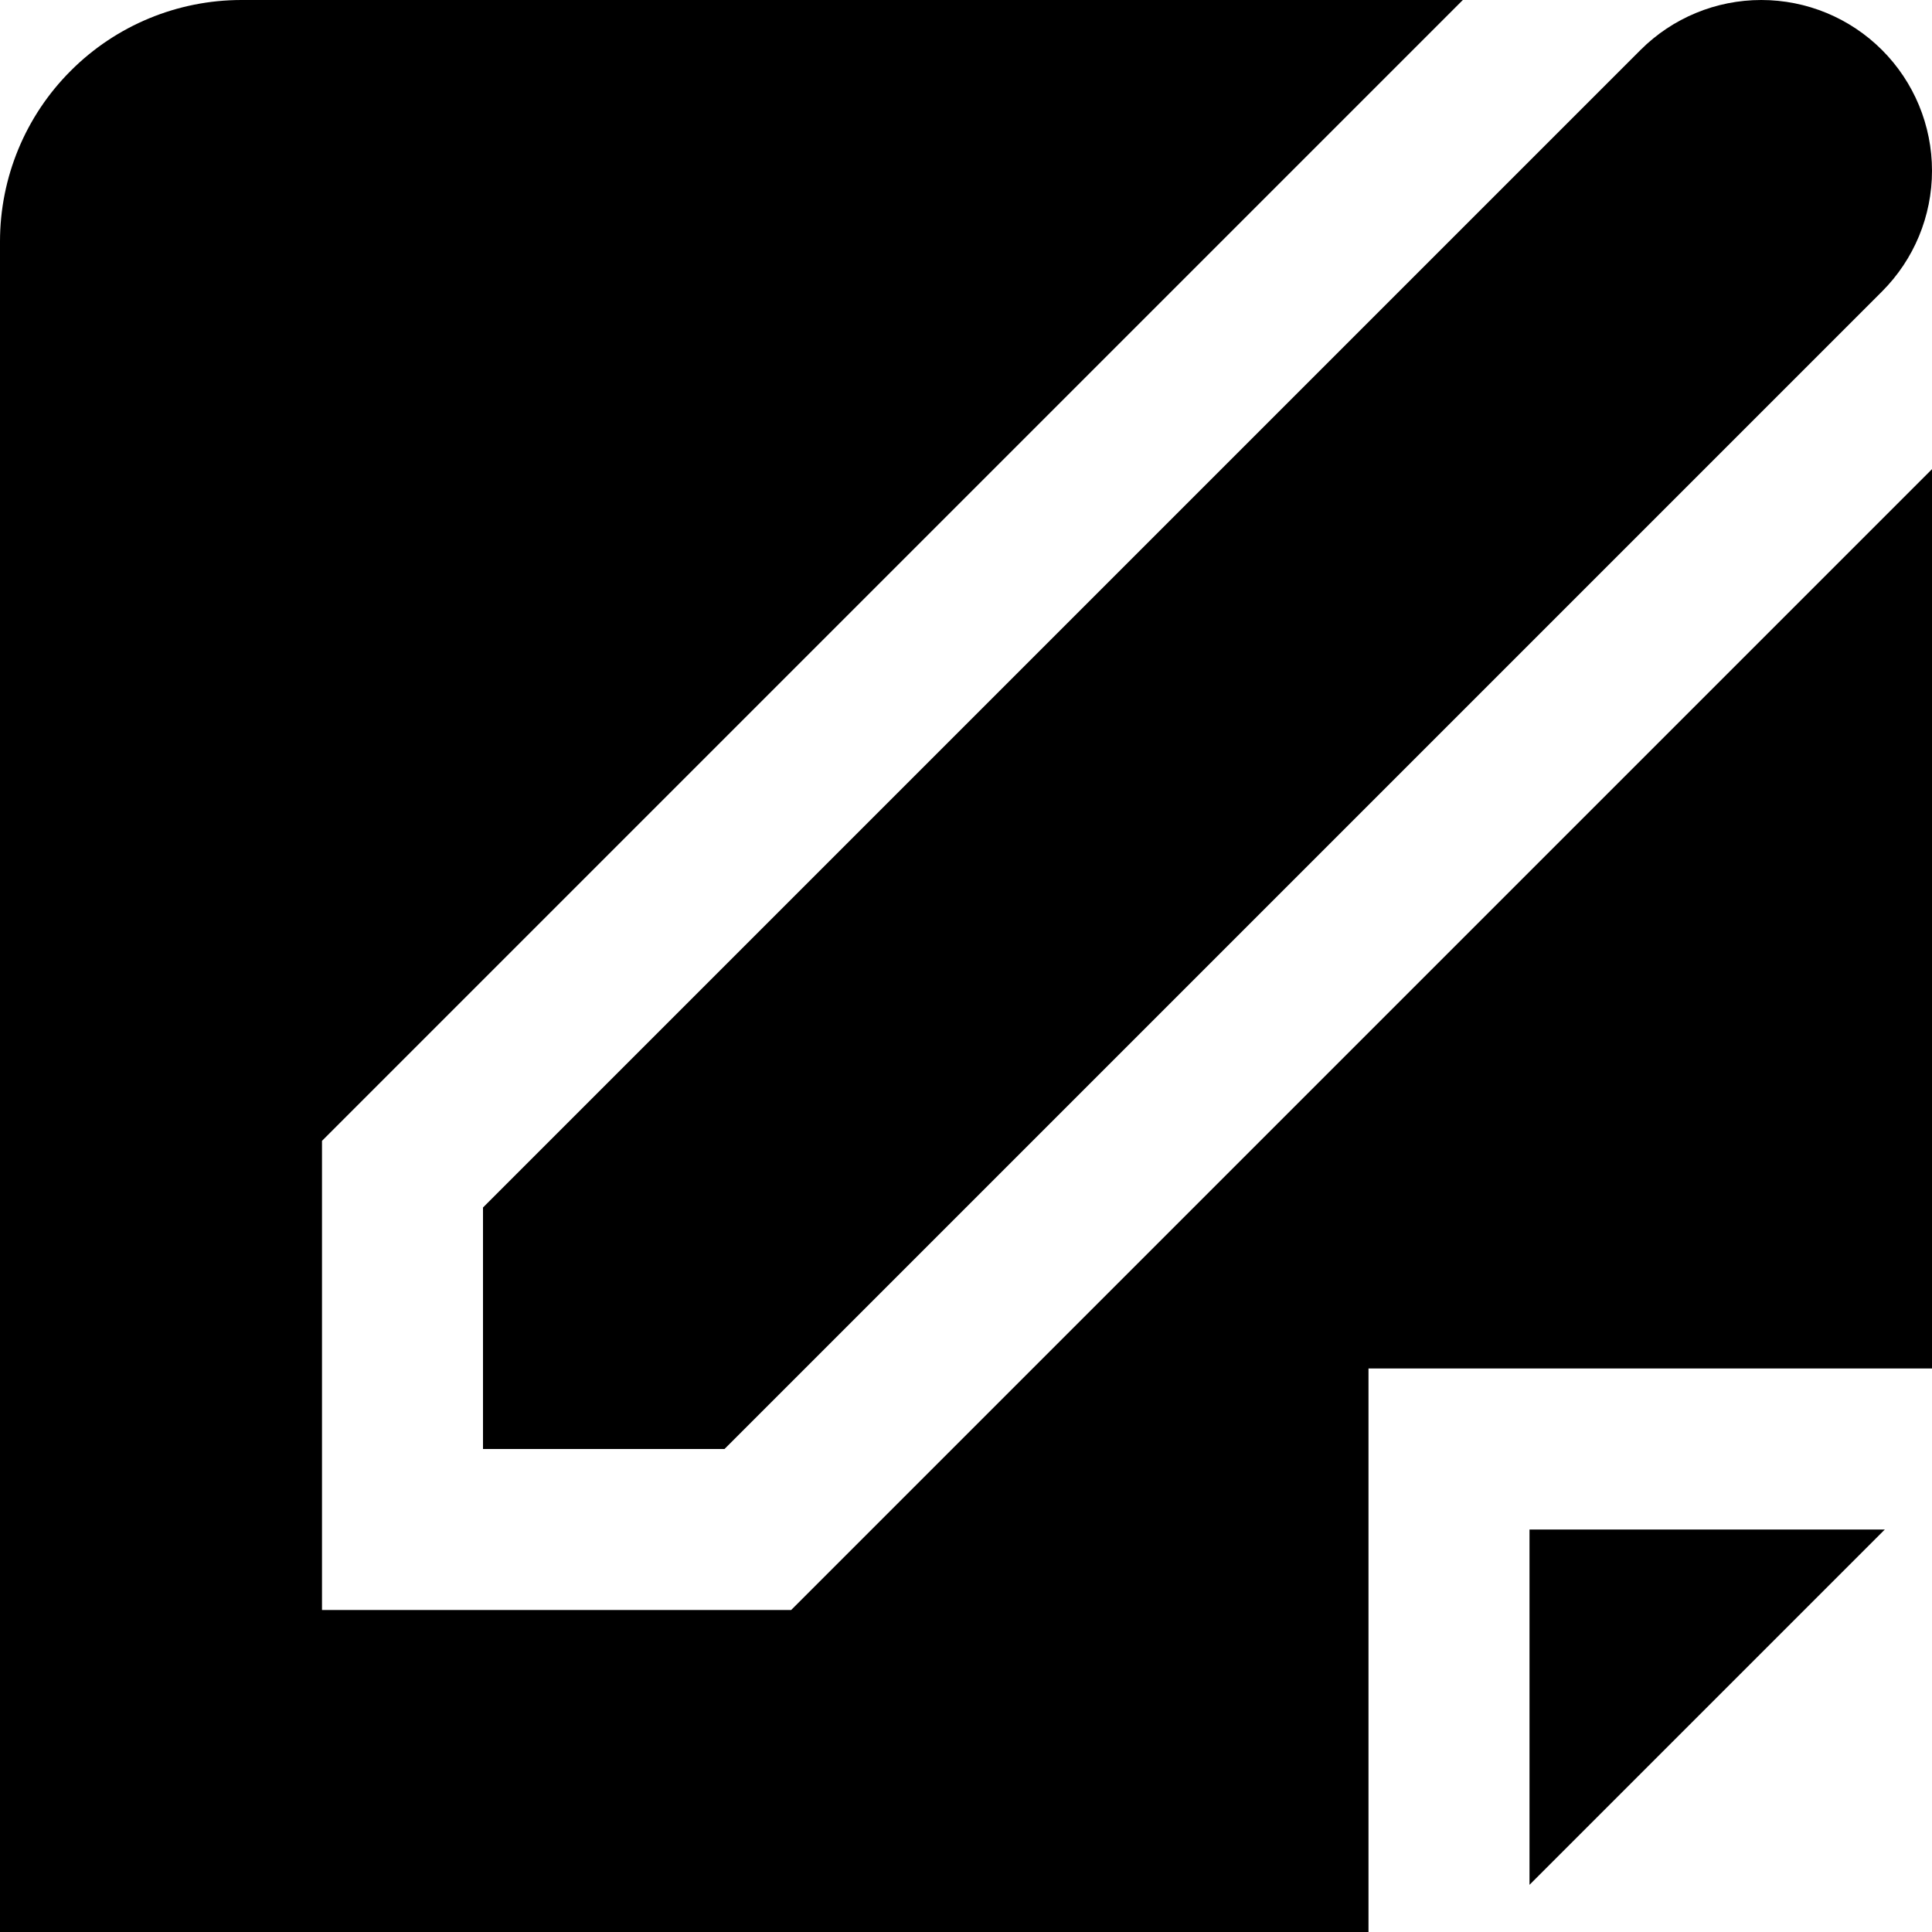<svg width="24" height="24" viewBox="0 0 24 24" fill="none" xmlns="http://www.w3.org/2000/svg">
<g clip-path="url(#clip0_3_3089)">
<path d="M9.828 20H4V14.172L4.586 13.586L18.172 0H3C2.204 0 1.441 0.316 0.879 0.879C0.316 1.441 0 2.204 0 3L0 24H17V17H24V5.828L9.828 20Z" fill="black"/>
<path d="M19 23.414L23.414 19H19V23.414Z" fill="black"/>
<path d="M6 18H9L23.379 3.621C23.777 3.223 24 2.684 24 2.121C24 1.558 23.777 1.019 23.379 0.621C22.981 0.223 22.442 -0 21.879 -0C21.316 -0 20.777 0.223 20.379 0.621L6 15V18Z" fill="black"/>
</g>
<defs>
<clipPath id="clip0_3_3089">
<rect width="24" height="24" fill="white"/>
</clipPath>
</defs>
</svg>

